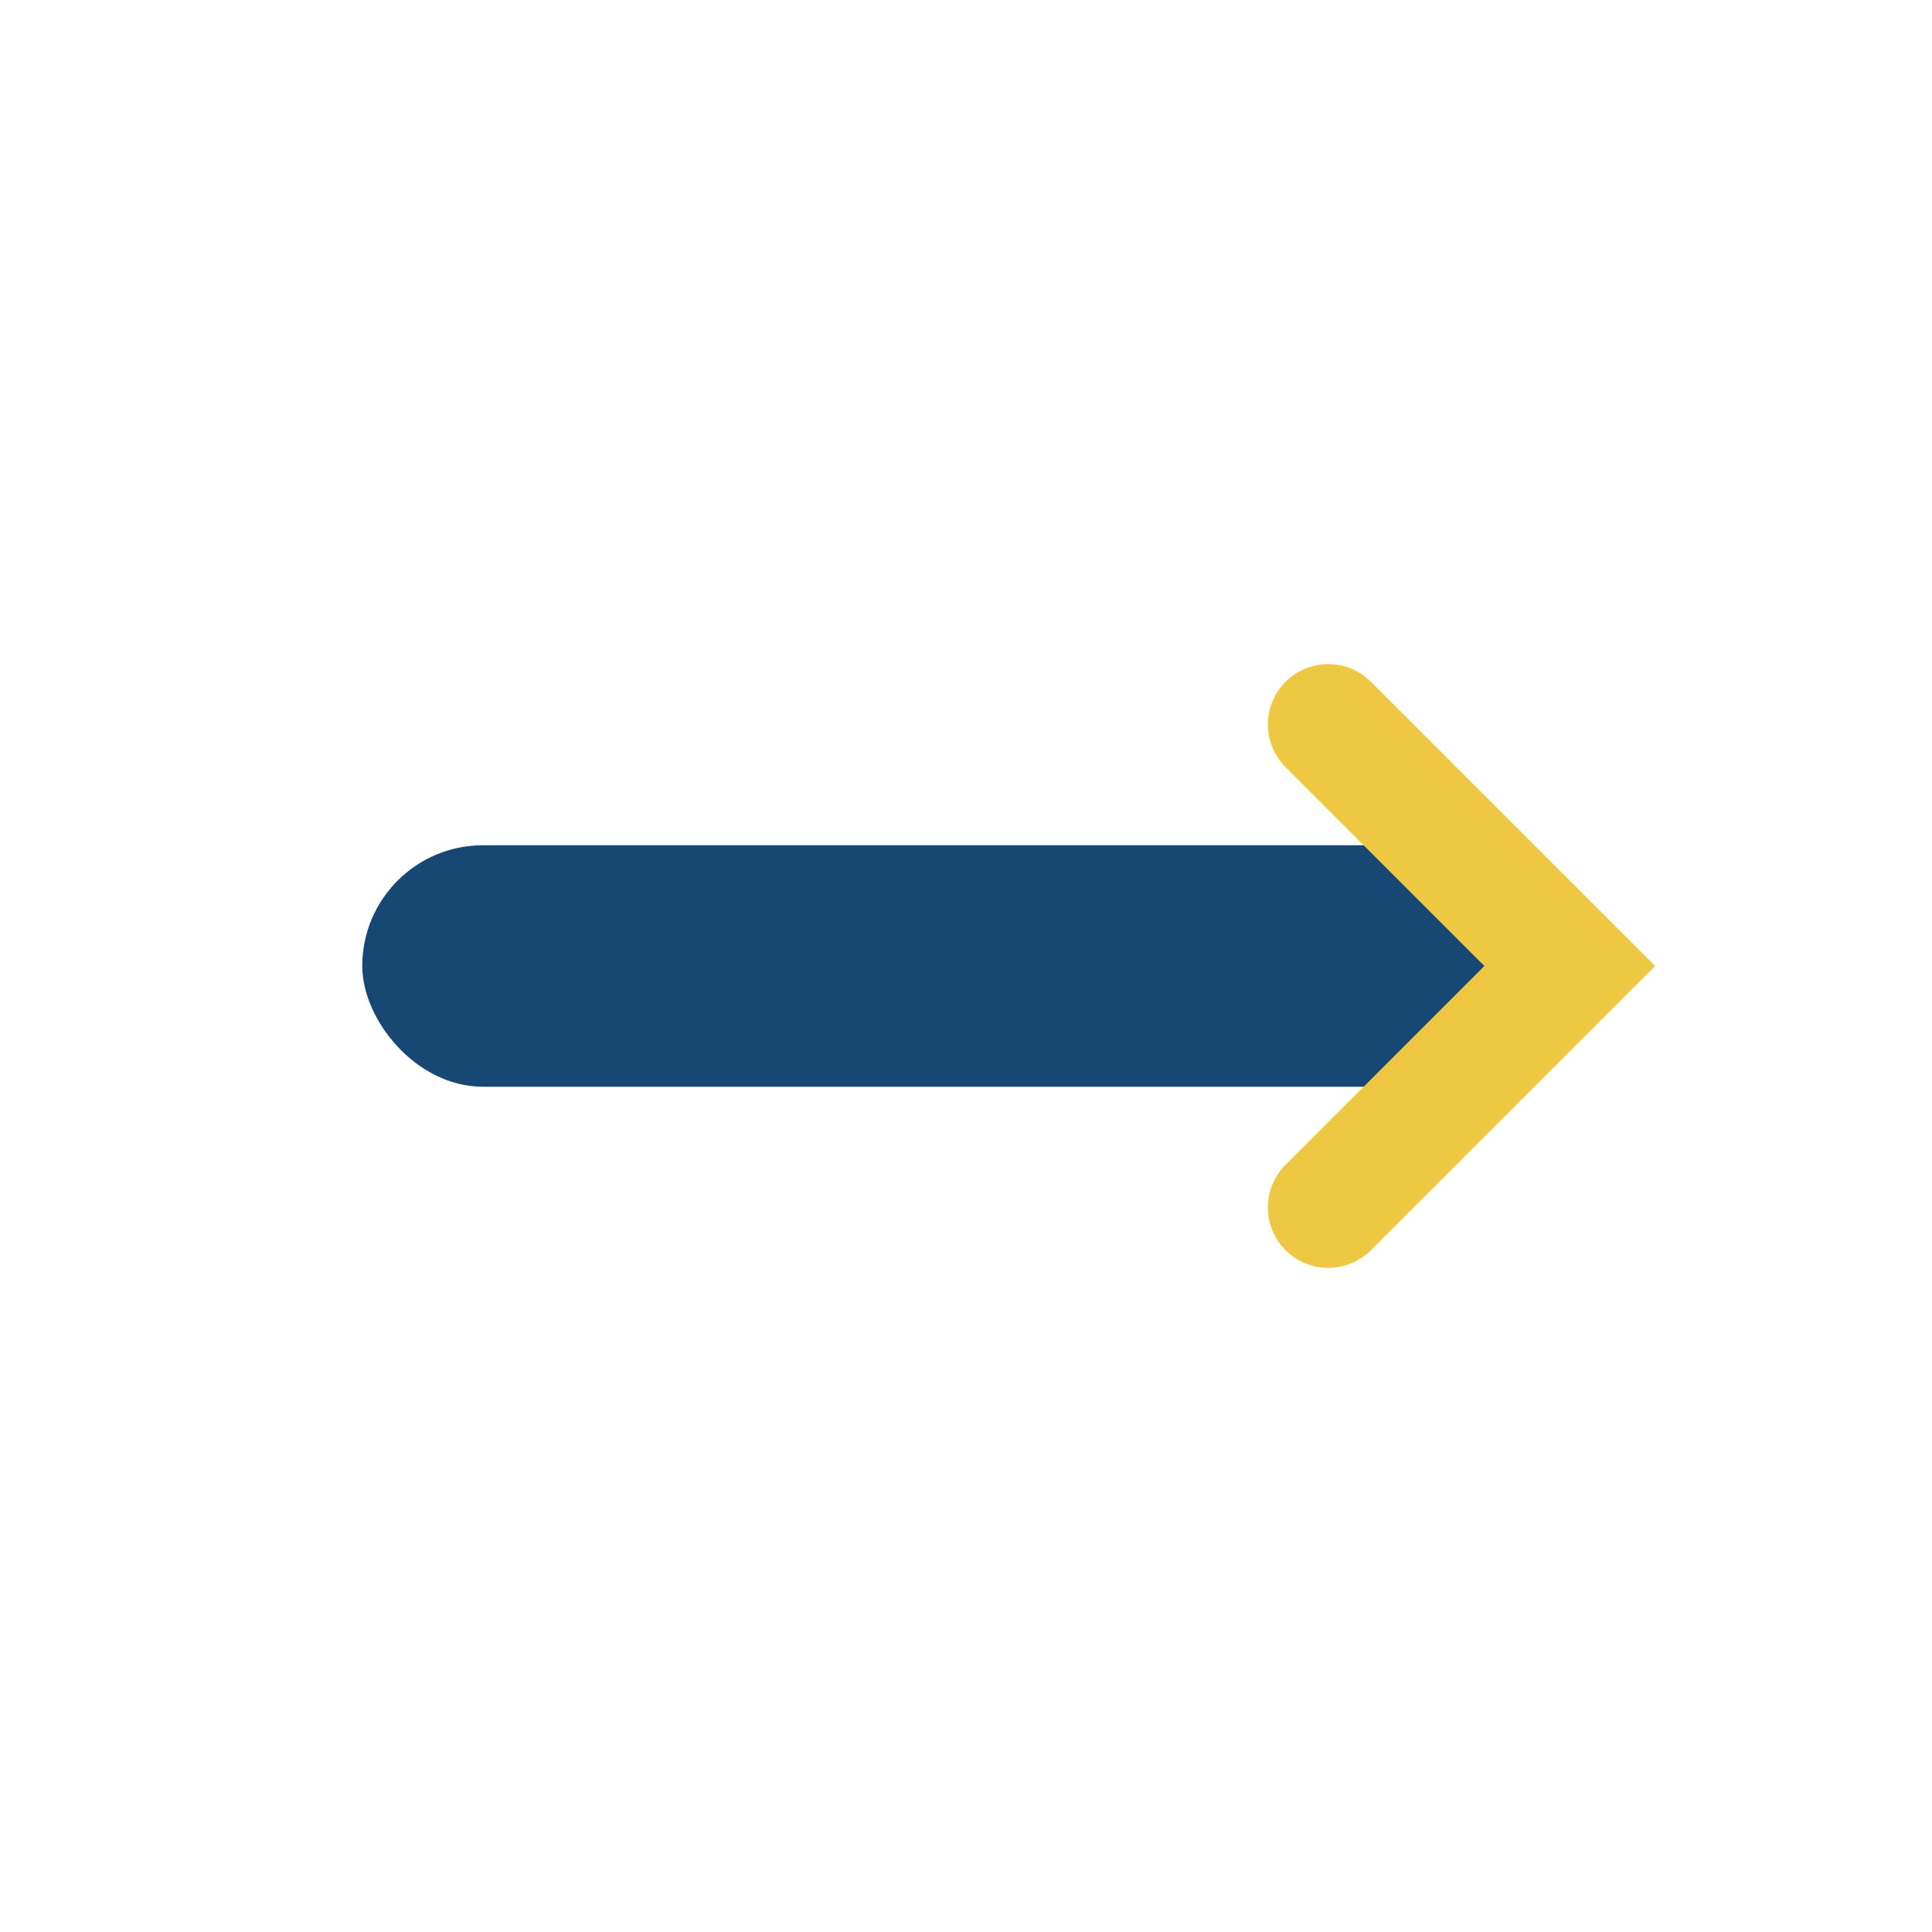 <?xml version="1.0" encoding="UTF-8"?>
<svg xmlns="http://www.w3.org/2000/svg" width="32" height="32" viewBox="0 0 32 32"><rect x="6" y="14" width="20" height="4" rx="2" fill="#164873"/><path d="M22 12l4 4-4 4" stroke="#eec843" stroke-width="2" fill="none" stroke-linecap="round"/></svg>